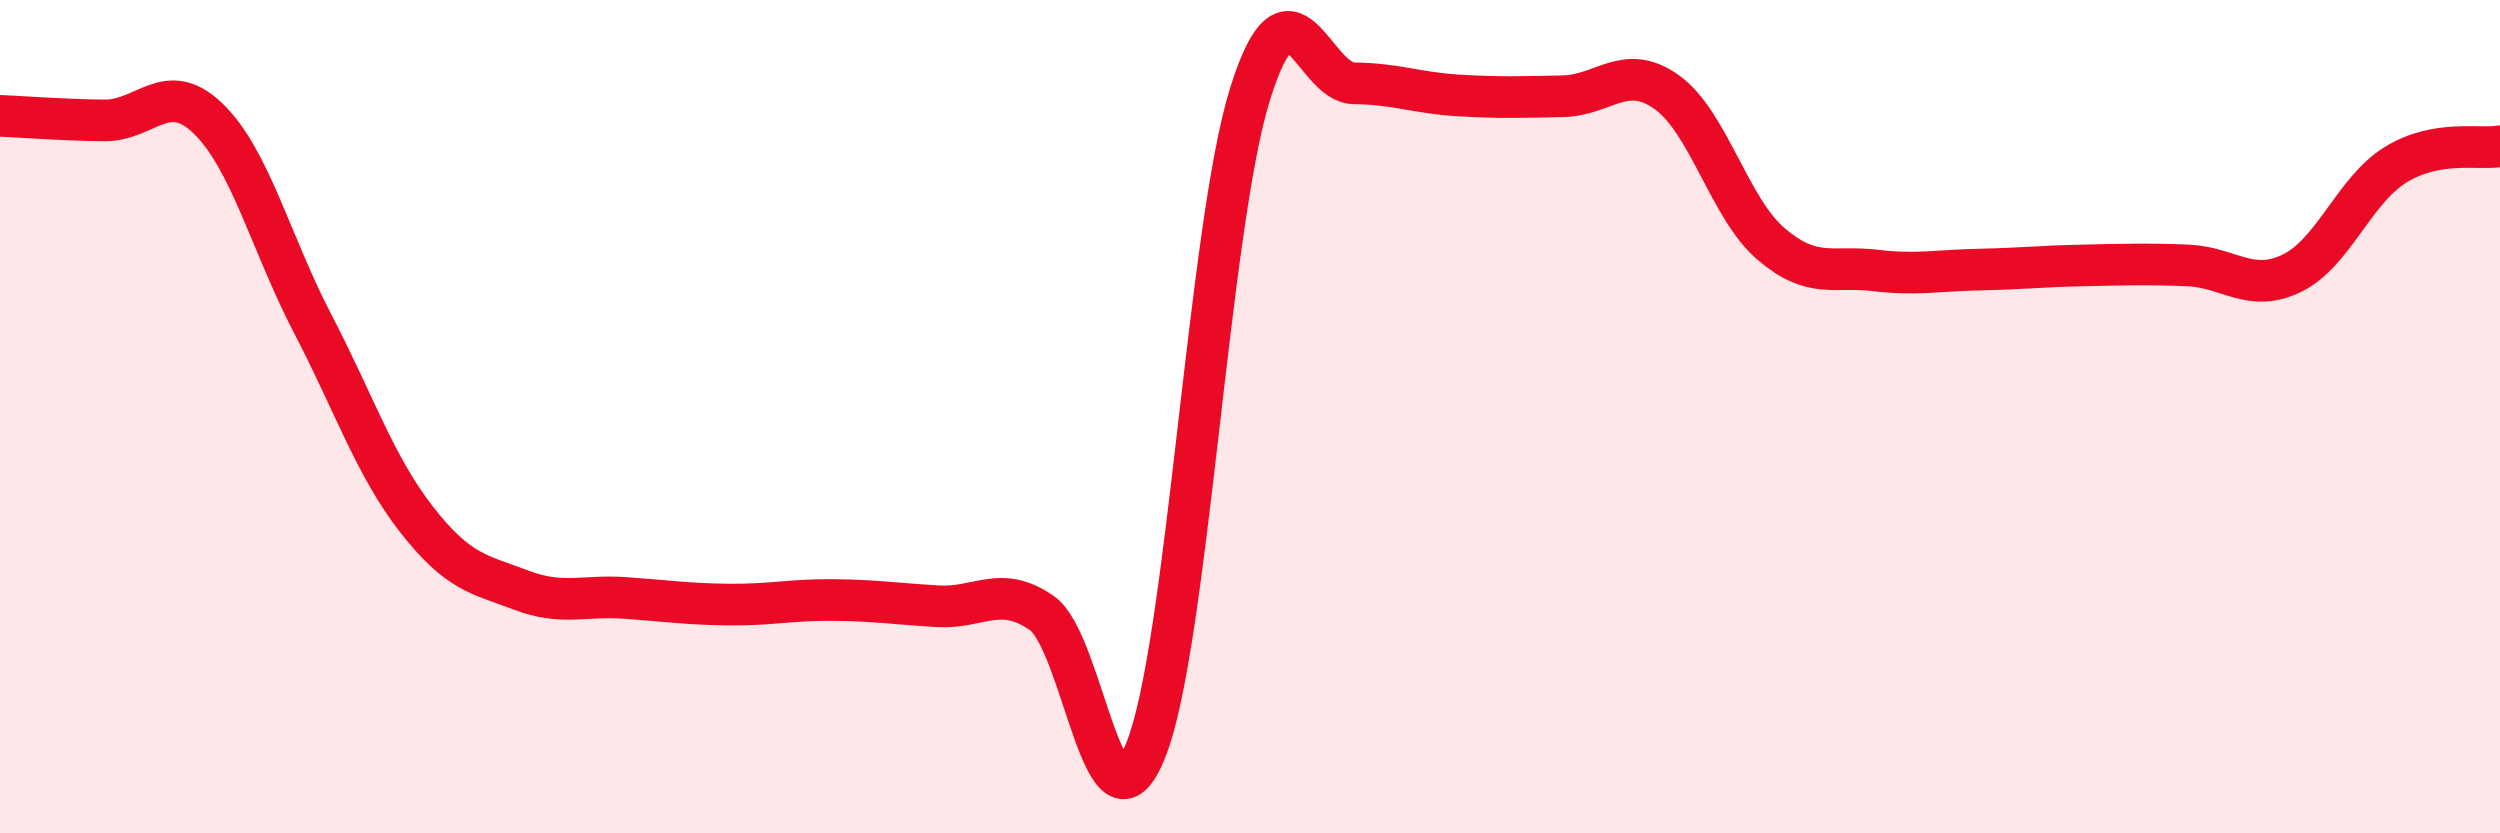 
    <svg width="60" height="20" viewBox="0 0 60 20" xmlns="http://www.w3.org/2000/svg">
      <path
        d="M 0,2.78 C 0.5,2.8 1.5,2.88 2.5,2.89 C 3.5,2.9 4,1.88 5,2.85 C 6,3.82 6.5,5.84 7.5,7.76 C 8.5,9.68 9,11.19 10,12.47 C 11,13.75 11.5,13.78 12.5,14.16 C 13.5,14.54 14,14.28 15,14.35 C 16,14.42 16.5,14.5 17.5,14.51 C 18.5,14.52 19,14.39 20,14.4 C 21,14.41 21.5,14.49 22.5,14.55 C 23.5,14.61 24,14.02 25,14.71 C 26,15.4 26.5,20.49 27.5,18 C 28.5,15.51 29,5.46 30,2.26 C 31,-0.94 31.5,1.99 32.5,2 C 33.5,2.01 34,2.23 35,2.29 C 36,2.35 36.5,2.33 37.5,2.31 C 38.5,2.29 39,1.5 40,2.21 C 41,2.92 41.5,4.99 42.5,5.85 C 43.5,6.71 44,6.37 45,6.49 C 46,6.61 46.5,6.49 47.5,6.47 C 48.5,6.45 49,6.39 50,6.37 C 51,6.35 51.5,6.33 52.5,6.37 C 53.5,6.41 54,7.04 55,6.56 C 56,6.08 56.5,4.56 57.5,3.95 C 58.5,3.34 59.5,3.6 60,3.51L60 20L0 20Z"
        fill="#EB0A25"
        opacity="0.1"
        stroke-linecap="round"
        stroke-linejoin="round"
      />
      <path
        d="M 0,2.78 C 0.5,2.8 1.5,2.88 2.5,2.89 C 3.5,2.9 4,1.88 5,2.85 C 6,3.82 6.5,5.84 7.5,7.76 C 8.5,9.68 9,11.19 10,12.47 C 11,13.75 11.5,13.78 12.5,14.16 C 13.5,14.54 14,14.28 15,14.35 C 16,14.42 16.5,14.5 17.5,14.51 C 18.5,14.52 19,14.39 20,14.4 C 21,14.41 21.5,14.49 22.5,14.55 C 23.5,14.61 24,14.02 25,14.71 C 26,15.4 26.5,20.49 27.5,18 C 28.5,15.51 29,5.46 30,2.26 C 31,-0.94 31.5,1.99 32.5,2 C 33.5,2.01 34,2.23 35,2.29 C 36,2.35 36.5,2.33 37.5,2.31 C 38.5,2.29 39,1.5 40,2.21 C 41,2.92 41.5,4.99 42.5,5.85 C 43.5,6.71 44,6.37 45,6.49 C 46,6.61 46.5,6.49 47.5,6.47 C 48.5,6.45 49,6.39 50,6.37 C 51,6.35 51.5,6.33 52.5,6.37 C 53.5,6.41 54,7.04 55,6.56 C 56,6.08 56.5,4.56 57.5,3.95 C 58.5,3.34 59.5,3.6 60,3.51"
        stroke="#EB0A25"
        stroke-width="1"
        fill="none"
        stroke-linecap="round"
        stroke-linejoin="round"
      />
    </svg>
  